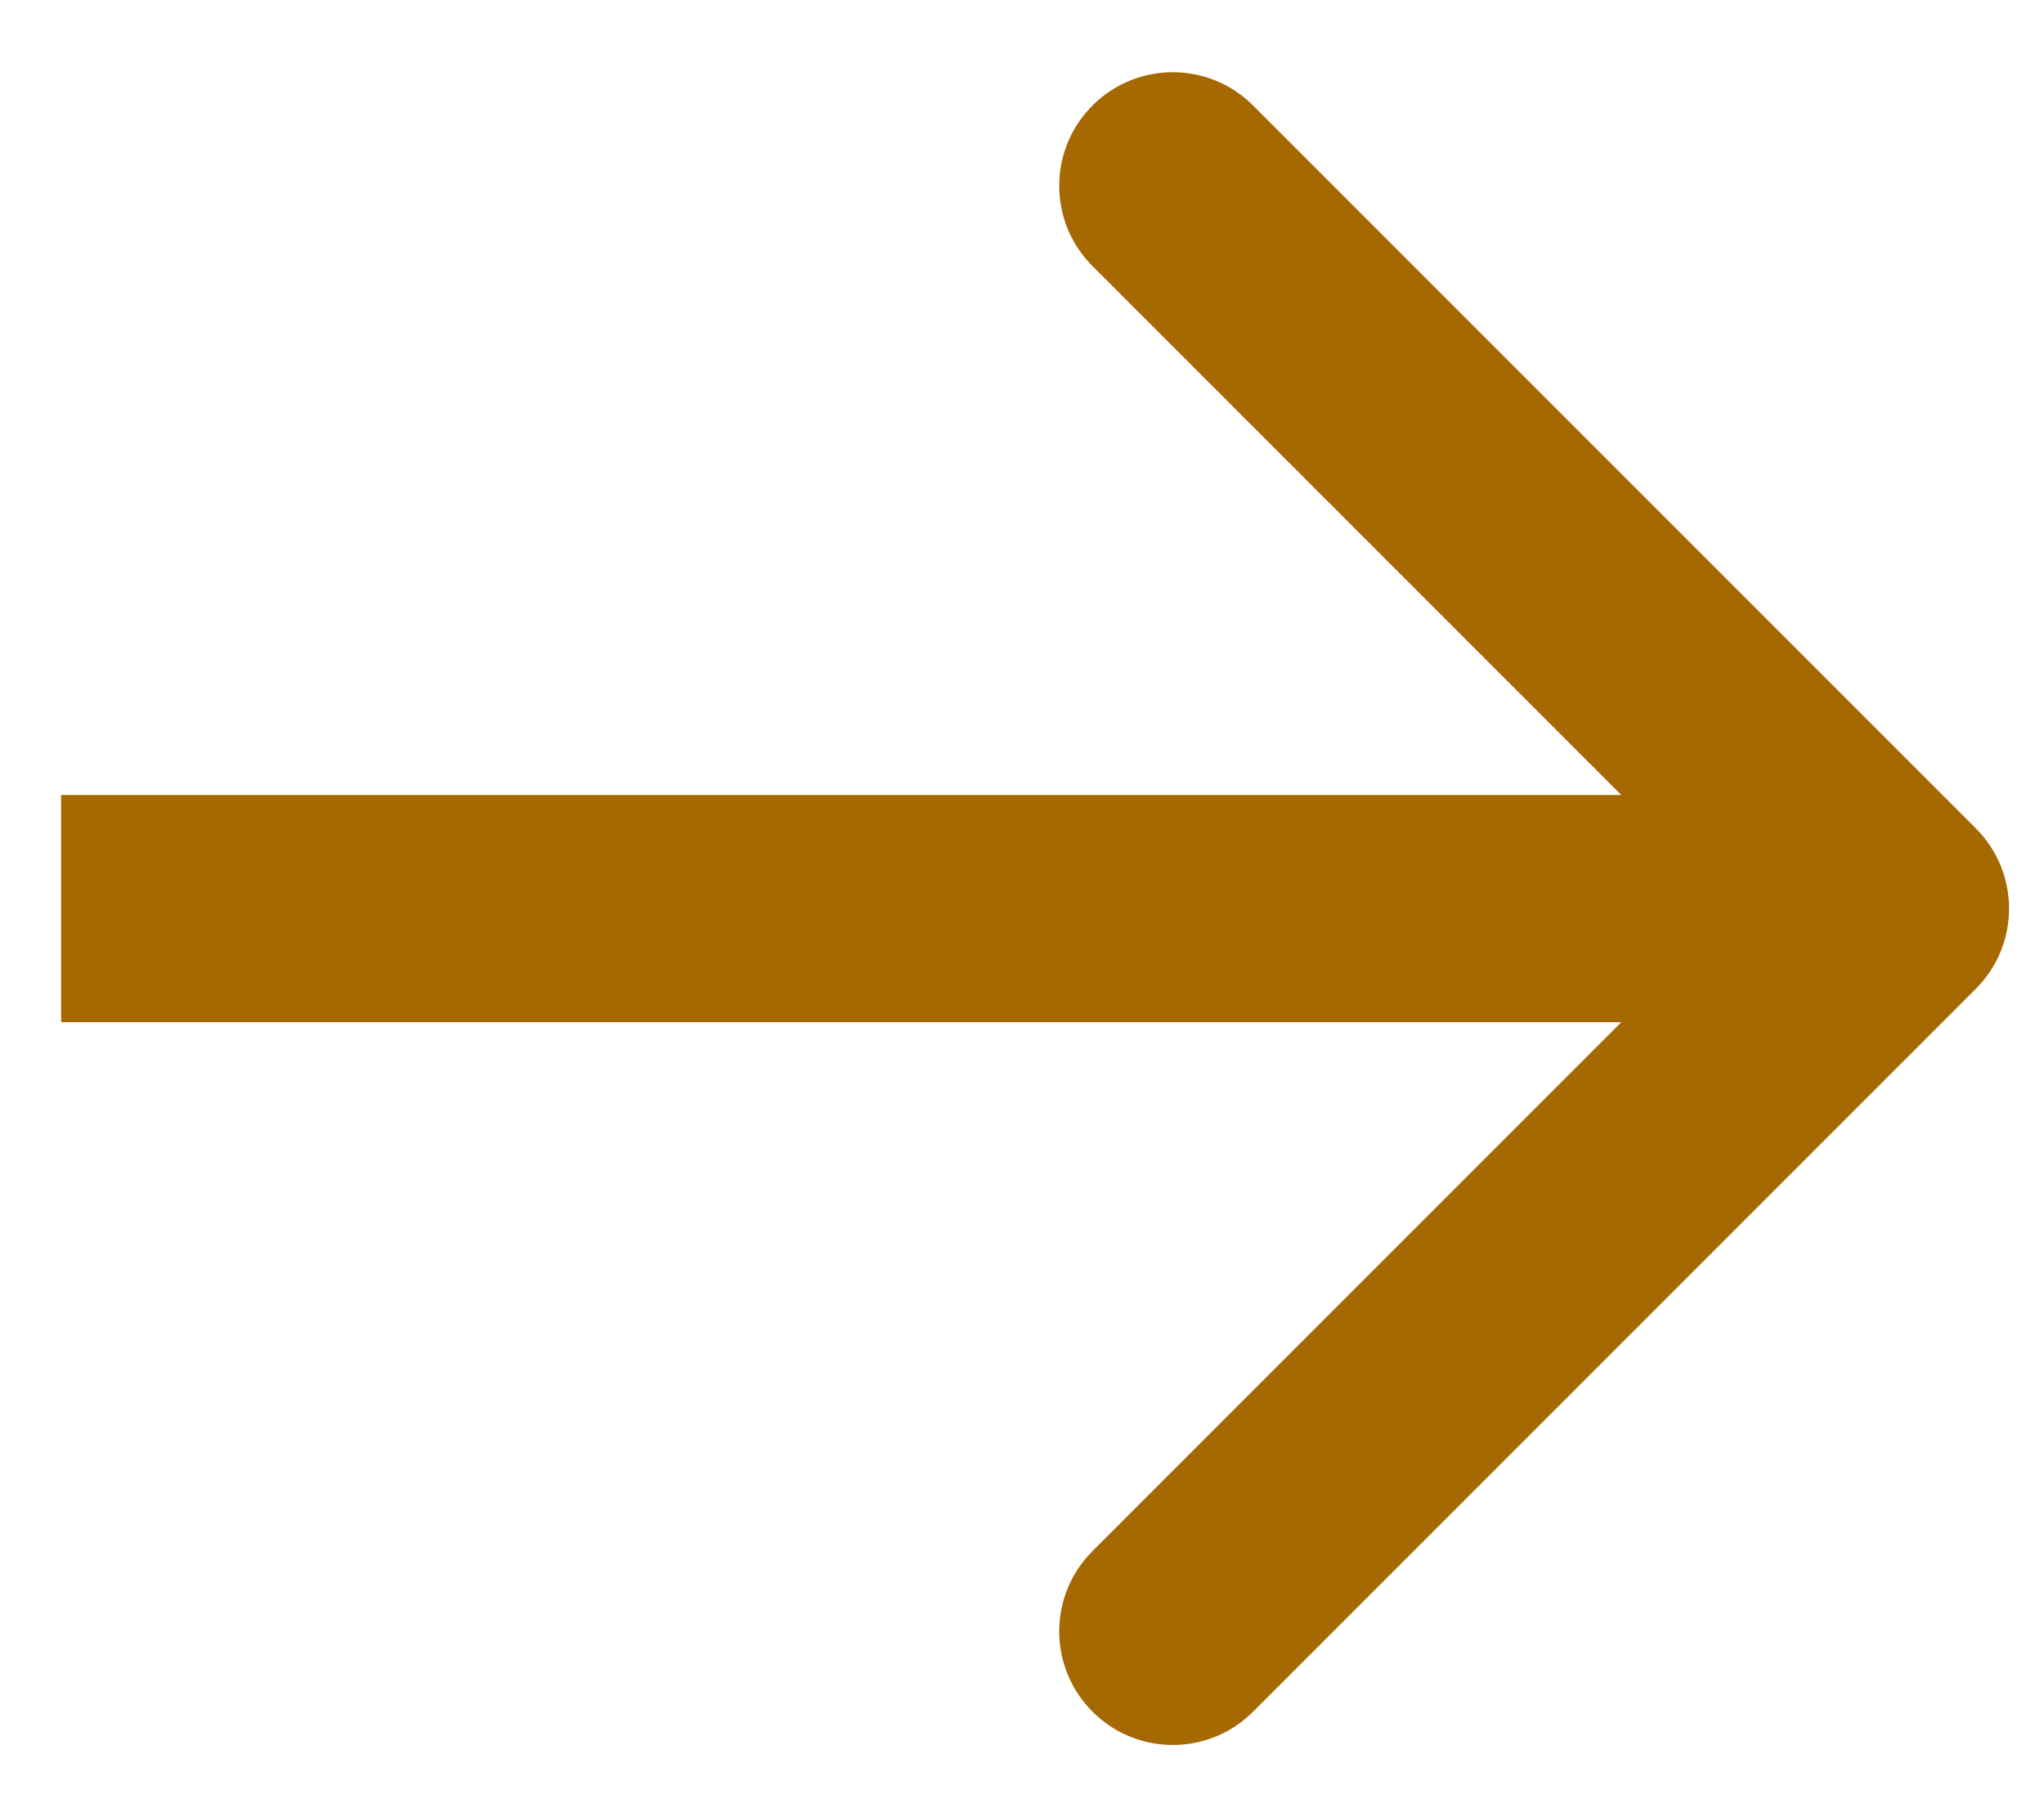 <svg width="18" height="16" viewBox="0 0 18 16" fill="none" xmlns="http://www.w3.org/2000/svg">
<path d="M17.399 8.707C17.79 8.317 17.79 7.683 17.399 7.293L11.035 0.929C10.645 0.538 10.011 0.538 9.621 0.929C9.23 1.319 9.23 1.953 9.621 2.343L15.278 8L9.621 13.657C9.23 14.047 9.23 14.681 9.621 15.071C10.011 15.462 10.645 15.462 11.035 15.071L17.399 8.707ZM0.538 9H16.692V7H0.538V9Z" fill="#A66800"/>
</svg>
